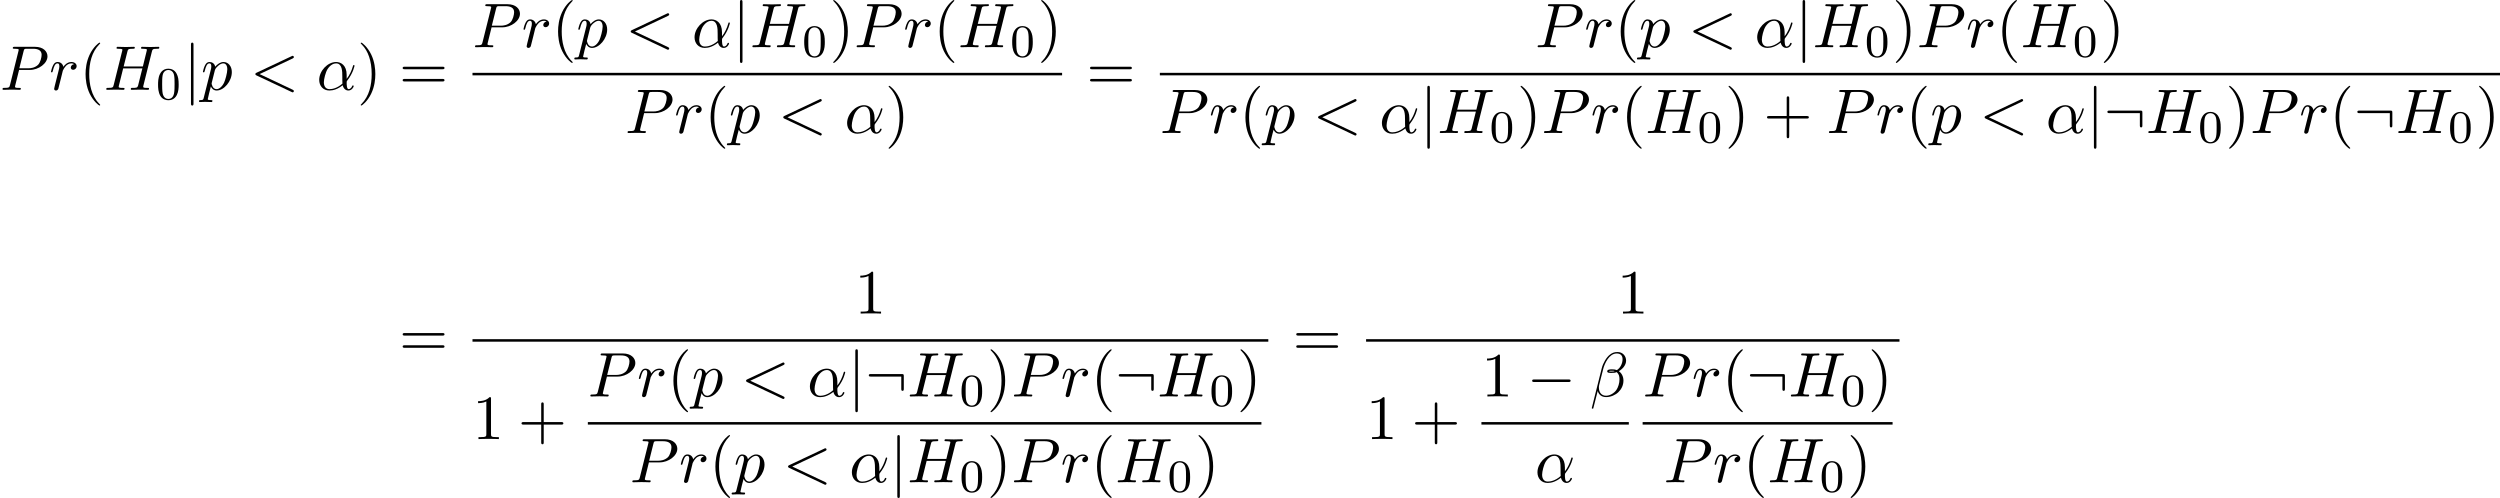 <?xml version='1.0' encoding='UTF-8'?>
<!-- This file was generated by dvisvgm 2.6.3 -->
<svg version='1.1' xmlns='http://www.w3.org/2000/svg' xmlns:xlink='http://www.w3.org/1999/xlink' width='433.093pt' height='86.274pt' viewBox='53.798 80.697 433.093 86.274'>
<defs>
<path id='g0-0' d='M7.189 -2.509C7.375 -2.509 7.571 -2.509 7.571 -2.727S7.375 -2.945 7.189 -2.945H1.287C1.102 -2.945 0.905 -2.945 0.905 -2.727S1.102 -2.509 1.287 -2.509H7.189Z'/>
<path id='g0-58' d='M6.665 -3.491C6.665 -3.851 6.633 -3.884 6.284 -3.884H0.982C0.796 -3.884 0.6 -3.884 0.6 -3.665S0.796 -3.447 0.982 -3.447H6.229V-1.364C6.229 -1.167 6.229 -0.971 6.447 -0.971S6.665 -1.167 6.665 -1.364V-3.491Z'/>
<path id='g0-106' d='M1.735 -7.789C1.735 -7.985 1.735 -8.182 1.516 -8.182S1.298 -7.985 1.298 -7.789V2.335C1.298 2.531 1.298 2.727 1.516 2.727S1.735 2.531 1.735 2.335V-7.789Z'/>
<path id='g2-48' d='M3.897 -2.542C3.897 -3.395 3.81 -3.913 3.547 -4.423C3.196 -5.125 2.55 -5.3 2.112 -5.3C1.108 -5.3 0.741 -4.551 0.63 -4.328C0.343 -3.746 0.327 -2.957 0.327 -2.542C0.327 -2.016 0.351 -1.211 0.733 -0.574C1.1 0.016 1.69 0.167 2.112 0.167C2.495 0.167 3.18 0.048 3.579 -0.741C3.873 -1.315 3.897 -2.024 3.897 -2.542ZM2.112 -0.056C1.841 -0.056 1.291 -0.183 1.124 -1.02C1.036 -1.474 1.036 -2.224 1.036 -2.638C1.036 -3.188 1.036 -3.746 1.124 -4.184C1.291 -4.997 1.913 -5.077 2.112 -5.077C2.383 -5.077 2.933 -4.941 3.092 -4.216C3.188 -3.778 3.188 -3.18 3.188 -2.638C3.188 -2.168 3.188 -1.451 3.092 -1.004C2.925 -0.167 2.375 -0.056 2.112 -0.056Z'/>
<path id='g3-40' d='M3.611 2.618C3.611 2.585 3.611 2.564 3.425 2.378C2.062 1.004 1.713 -1.058 1.713 -2.727C1.713 -4.625 2.127 -6.524 3.469 -7.887C3.611 -8.018 3.611 -8.04 3.611 -8.073C3.611 -8.149 3.567 -8.182 3.502 -8.182C3.393 -8.182 2.411 -7.44 1.767 -6.055C1.211 -4.855 1.08 -3.644 1.08 -2.727C1.08 -1.876 1.2 -0.556 1.8 0.676C2.455 2.018 3.393 2.727 3.502 2.727C3.567 2.727 3.611 2.695 3.611 2.618Z'/>
<path id='g3-41' d='M3.153 -2.727C3.153 -3.578 3.033 -4.898 2.433 -6.131C1.778 -7.473 0.84 -8.182 0.731 -8.182C0.665 -8.182 0.622 -8.138 0.622 -8.073C0.622 -8.04 0.622 -8.018 0.829 -7.822C1.898 -6.742 2.52 -5.007 2.52 -2.727C2.52 -0.862 2.116 1.058 0.764 2.433C0.622 2.564 0.622 2.585 0.622 2.618C0.622 2.684 0.665 2.727 0.731 2.727C0.84 2.727 1.822 1.985 2.465 0.6C3.022 -0.6 3.153 -1.811 3.153 -2.727Z'/>
<path id='g3-43' d='M4.462 -2.509H7.505C7.658 -2.509 7.865 -2.509 7.865 -2.727S7.658 -2.945 7.505 -2.945H4.462V-6C4.462 -6.153 4.462 -6.36 4.244 -6.36S4.025 -6.153 4.025 -6V-2.945H0.971C0.818 -2.945 0.611 -2.945 0.611 -2.727S0.818 -2.509 0.971 -2.509H4.025V0.545C4.025 0.698 4.025 0.905 4.244 0.905S4.462 0.698 4.462 0.545V-2.509Z'/>
<path id='g3-49' d='M3.207 -6.982C3.207 -7.244 3.207 -7.265 2.956 -7.265C2.28 -6.567 1.32 -6.567 0.971 -6.567V-6.229C1.189 -6.229 1.833 -6.229 2.4 -6.513V-0.862C2.4 -0.469 2.367 -0.338 1.385 -0.338H1.036V0C1.418 -0.033 2.367 -0.033 2.804 -0.033S4.189 -0.033 4.571 0V-0.338H4.222C3.24 -0.338 3.207 -0.458 3.207 -0.862V-6.982Z'/>
<path id='g3-61' d='M7.495 -3.567C7.658 -3.567 7.865 -3.567 7.865 -3.785S7.658 -4.004 7.505 -4.004H0.971C0.818 -4.004 0.611 -4.004 0.611 -3.785S0.818 -3.567 0.982 -3.567H7.495ZM7.505 -1.451C7.658 -1.451 7.865 -1.451 7.865 -1.669S7.658 -1.887 7.495 -1.887H0.982C0.818 -1.887 0.611 -1.887 0.611 -1.669S0.818 -1.451 0.971 -1.451H7.505Z'/>
<path id='g1-11' d='M5.204 -2.575C5.204 -4.287 4.189 -4.822 3.382 -4.822C1.887 -4.822 0.447 -3.262 0.447 -1.724C0.447 -0.709 1.102 0.12 2.215 0.12C2.902 0.12 3.687 -0.131 4.516 -0.796C4.658 -0.218 5.018 0.12 5.509 0.12C6.087 0.12 6.425 -0.48 6.425 -0.655C6.425 -0.731 6.36 -0.764 6.295 -0.764C6.218 -0.764 6.185 -0.731 6.153 -0.655C5.956 -0.12 5.564 -0.12 5.542 -0.12C5.204 -0.12 5.204 -0.971 5.204 -1.233C5.204 -1.462 5.204 -1.484 5.313 -1.615C6.338 -2.902 6.567 -4.167 6.567 -4.178C6.567 -4.2 6.556 -4.287 6.436 -4.287C6.327 -4.287 6.327 -4.255 6.273 -4.058C6.076 -3.371 5.716 -2.542 5.204 -1.898V-2.575ZM4.473 -1.08C3.513 -0.24 2.673 -0.12 2.236 -0.12C1.582 -0.12 1.255 -0.611 1.255 -1.309C1.255 -1.844 1.538 -3.022 1.887 -3.578C2.4 -4.375 2.989 -4.582 3.371 -4.582C4.451 -4.582 4.451 -3.153 4.451 -2.302C4.451 -1.898 4.451 -1.265 4.473 -1.08Z'/>
<path id='g1-12' d='M6.273 -6.207C6.273 -7.025 5.673 -7.702 4.789 -7.702C4.156 -7.702 3.851 -7.527 3.469 -7.244C2.869 -6.807 2.269 -5.749 2.062 -4.92L0.327 2.007C0.316 2.051 0.371 2.116 0.458 2.116S0.578 2.095 0.589 2.062L1.353 -0.949C1.56 -0.295 2.04 0.109 2.836 0.109S4.451 -0.273 4.942 -0.753C5.465 -1.255 5.815 -1.953 5.815 -2.76C5.815 -3.545 5.411 -4.113 5.018 -4.385C5.651 -4.745 6.273 -5.422 6.273 -6.207ZM4.309 -4.396C4.167 -4.342 4.047 -4.32 3.785 -4.32C3.633 -4.32 3.415 -4.309 3.305 -4.364C3.327 -4.473 3.72 -4.451 3.84 -4.451C4.069 -4.451 4.167 -4.451 4.309 -4.396ZM5.662 -6.458C5.662 -5.695 5.247 -4.909 4.68 -4.571C4.385 -4.68 4.167 -4.702 3.84 -4.702C3.611 -4.702 3 -4.713 3 -4.353C2.989 -4.047 3.556 -4.08 3.753 -4.08C4.156 -4.08 4.32 -4.091 4.647 -4.222C5.062 -3.829 5.116 -3.491 5.127 -2.989C5.149 -2.356 4.887 -1.538 4.582 -1.113C4.156 -0.524 3.425 -0.131 2.804 -0.131C1.975 -0.131 1.56 -0.764 1.56 -1.538C1.56 -1.647 1.56 -1.811 1.615 -2.018L2.313 -4.778C2.553 -5.716 3.338 -7.451 4.647 -7.451C5.28 -7.451 5.662 -7.113 5.662 -6.458Z'/>
<path id='g1-60' d='M7.364 -5.433C7.495 -5.498 7.571 -5.553 7.571 -5.673S7.473 -5.891 7.353 -5.891C7.32 -5.891 7.298 -5.891 7.156 -5.815L1.113 -2.967C0.993 -2.913 0.905 -2.858 0.905 -2.727S0.993 -2.542 1.113 -2.487L7.156 0.36C7.298 0.436 7.32 0.436 7.353 0.436C7.473 0.436 7.571 0.338 7.571 0.218S7.495 0.044 7.364 -0.022L1.636 -2.727L7.364 -5.433Z'/>
<path id='g1-72' d='M8.324 -6.611C8.422 -7.004 8.444 -7.113 9.24 -7.113C9.524 -7.113 9.611 -7.113 9.611 -7.331C9.611 -7.451 9.491 -7.451 9.458 -7.451C9.153 -7.451 8.367 -7.418 8.062 -7.418C7.745 -7.418 6.971 -7.451 6.655 -7.451C6.567 -7.451 6.447 -7.451 6.447 -7.233C6.447 -7.113 6.545 -7.113 6.753 -7.113C6.775 -7.113 6.982 -7.113 7.167 -7.091C7.364 -7.069 7.462 -7.058 7.462 -6.916C7.462 -6.873 7.451 -6.851 7.418 -6.709L6.764 -4.047H3.436L4.08 -6.611C4.178 -7.004 4.211 -7.113 4.996 -7.113C5.28 -7.113 5.367 -7.113 5.367 -7.331C5.367 -7.451 5.247 -7.451 5.215 -7.451C4.909 -7.451 4.124 -7.418 3.818 -7.418C3.502 -7.418 2.727 -7.451 2.411 -7.451C2.324 -7.451 2.204 -7.451 2.204 -7.233C2.204 -7.113 2.302 -7.113 2.509 -7.113C2.531 -7.113 2.738 -7.113 2.924 -7.091C3.12 -7.069 3.218 -7.058 3.218 -6.916C3.218 -6.873 3.207 -6.84 3.175 -6.709L1.713 -0.851C1.604 -0.425 1.582 -0.338 0.72 -0.338C0.524 -0.338 0.425 -0.338 0.425 -0.12C0.425 0 0.556 0 0.578 0C0.884 0 1.658 -0.033 1.964 -0.033C2.193 -0.033 2.433 -0.022 2.662 -0.022C2.902 -0.022 3.142 0 3.371 0C3.458 0 3.589 0 3.589 -0.218C3.589 -0.338 3.491 -0.338 3.284 -0.338C2.88 -0.338 2.575 -0.338 2.575 -0.535C2.575 -0.6 2.596 -0.655 2.607 -0.72L3.349 -3.709H6.676C6.218 -1.898 5.967 -0.862 5.924 -0.698C5.815 -0.349 5.607 -0.338 4.931 -0.338C4.767 -0.338 4.669 -0.338 4.669 -0.12C4.669 0 4.8 0 4.822 0C5.127 0 5.902 -0.033 6.207 -0.033C6.436 -0.033 6.676 -0.022 6.905 -0.022C7.145 -0.022 7.385 0 7.615 0C7.702 0 7.833 0 7.833 -0.218C7.833 -0.338 7.735 -0.338 7.527 -0.338C7.124 -0.338 6.818 -0.338 6.818 -0.535C6.818 -0.6 6.84 -0.655 6.851 -0.72L8.324 -6.611Z'/>
<path id='g1-80' d='M3.305 -3.447H5.16C6.709 -3.447 8.225 -4.582 8.225 -5.804C8.225 -6.644 7.505 -7.451 6.076 -7.451H2.542C2.335 -7.451 2.215 -7.451 2.215 -7.244C2.215 -7.113 2.313 -7.113 2.531 -7.113C2.673 -7.113 2.869 -7.102 3 -7.091C3.175 -7.069 3.24 -7.036 3.24 -6.916C3.24 -6.873 3.229 -6.84 3.196 -6.709L1.735 -0.851C1.625 -0.425 1.604 -0.338 0.742 -0.338C0.556 -0.338 0.436 -0.338 0.436 -0.131C0.436 0 0.567 0 0.6 0C0.905 0 1.68 -0.033 1.985 -0.033C2.215 -0.033 2.455 -0.022 2.684 -0.022C2.924 -0.022 3.164 0 3.393 0C3.469 0 3.611 0 3.611 -0.218C3.611 -0.338 3.513 -0.338 3.305 -0.338C2.902 -0.338 2.596 -0.338 2.596 -0.535C2.596 -0.6 2.618 -0.655 2.629 -0.72L3.305 -3.447ZM4.091 -6.698C4.189 -7.08 4.211 -7.113 4.68 -7.113H5.727C6.633 -7.113 7.211 -6.818 7.211 -6.065C7.211 -5.64 6.993 -4.702 6.567 -4.309C6.022 -3.818 5.367 -3.731 4.887 -3.731H3.349L4.091 -6.698Z'/>
<path id='g1-112' d='M0.491 1.331C0.404 1.702 0.382 1.778 -0.098 1.778C-0.229 1.778 -0.349 1.778 -0.349 1.985C-0.349 2.073 -0.295 2.116 -0.207 2.116C0.087 2.116 0.404 2.084 0.709 2.084C1.069 2.084 1.44 2.116 1.789 2.116C1.844 2.116 1.985 2.116 1.985 1.898C1.985 1.778 1.876 1.778 1.724 1.778C1.178 1.778 1.178 1.702 1.178 1.604C1.178 1.473 1.636 -0.305 1.713 -0.578C1.855 -0.262 2.16 0.12 2.716 0.12C3.982 0.12 5.345 -1.473 5.345 -3.076C5.345 -4.102 4.724 -4.822 3.895 -4.822C3.349 -4.822 2.825 -4.429 2.465 -4.004C2.356 -4.593 1.887 -4.822 1.484 -4.822C0.982 -4.822 0.775 -4.396 0.676 -4.2C0.48 -3.829 0.338 -3.175 0.338 -3.142C0.338 -3.033 0.447 -3.033 0.469 -3.033C0.578 -3.033 0.589 -3.044 0.655 -3.284C0.84 -4.058 1.058 -4.582 1.451 -4.582C1.636 -4.582 1.789 -4.495 1.789 -4.08C1.789 -3.829 1.756 -3.709 1.713 -3.524L0.491 1.331ZM2.411 -3.404C2.487 -3.698 2.782 -4.004 2.978 -4.167C3.36 -4.505 3.676 -4.582 3.862 -4.582C4.298 -4.582 4.56 -4.2 4.56 -3.556S4.2 -1.658 4.004 -1.244C3.633 -0.48 3.109 -0.12 2.705 -0.12C1.985 -0.12 1.844 -1.025 1.844 -1.091C1.844 -1.113 1.844 -1.135 1.876 -1.265L2.411 -3.404Z'/>
<path id='g1-114' d='M0.96 -0.644C0.927 -0.48 0.862 -0.229 0.862 -0.175C0.862 0.022 1.015 0.12 1.178 0.12C1.309 0.12 1.505 0.033 1.582 -0.185C1.604 -0.229 1.975 -1.713 2.018 -1.909C2.105 -2.269 2.302 -3.033 2.367 -3.327C2.411 -3.469 2.716 -3.982 2.978 -4.222C3.065 -4.298 3.382 -4.582 3.851 -4.582C4.135 -4.582 4.298 -4.451 4.309 -4.451C3.982 -4.396 3.742 -4.135 3.742 -3.851C3.742 -3.676 3.862 -3.469 4.156 -3.469S4.756 -3.72 4.756 -4.113C4.756 -4.495 4.407 -4.822 3.851 -4.822C3.142 -4.822 2.662 -4.287 2.455 -3.982C2.367 -4.473 1.975 -4.822 1.462 -4.822C0.96 -4.822 0.753 -4.396 0.655 -4.2C0.458 -3.829 0.316 -3.175 0.316 -3.142C0.316 -3.033 0.425 -3.033 0.447 -3.033C0.556 -3.033 0.567 -3.044 0.633 -3.284C0.818 -4.058 1.036 -4.582 1.429 -4.582C1.615 -4.582 1.767 -4.495 1.767 -4.08C1.767 -3.851 1.735 -3.731 1.593 -3.164L0.96 -0.644Z'/>
</defs>
<g id='page1'>
<use x='53.798' y='96.259' xlink:href='#g1-80'/>
<use x='62.317' y='96.259' xlink:href='#g1-114'/>
<use x='67.542' y='96.259' xlink:href='#g3-40'/>
<use x='71.784' y='96.259' xlink:href='#g1-72'/>
<use x='80.853' y='97.896' xlink:href='#g2-48'/>
<use x='85.585' y='96.259' xlink:href='#g0-106'/>
<use x='88.615' y='96.259' xlink:href='#g1-112'/>
<use x='97.134' y='96.259' xlink:href='#g1-60'/>
<use x='108.649' y='96.259' xlink:href='#g1-11'/>
<use x='115.668' y='96.259' xlink:href='#g3-41'/>
<use x='122.941' y='96.259' xlink:href='#g3-61'/>
<use x='135.651' y='88.879' xlink:href='#g1-80'/>
<use x='144.17' y='88.879' xlink:href='#g1-114'/>
<use x='149.395' y='88.879' xlink:href='#g3-40'/>
<use x='153.638' y='88.879' xlink:href='#g1-112'/>
<use x='162.157' y='88.879' xlink:href='#g1-60'/>
<use x='173.672' y='88.879' xlink:href='#g1-11'/>
<use x='180.691' y='88.879' xlink:href='#g0-106'/>
<use x='183.721' y='88.879' xlink:href='#g1-72'/>
<use x='192.789' y='90.516' xlink:href='#g2-48'/>
<use x='197.521' y='88.879' xlink:href='#g3-41'/>
<use x='201.764' y='88.879' xlink:href='#g1-80'/>
<use x='210.283' y='88.879' xlink:href='#g1-114'/>
<use x='215.508' y='88.879' xlink:href='#g3-40'/>
<use x='219.75' y='88.879' xlink:href='#g1-72'/>
<use x='228.818' y='90.516' xlink:href='#g2-48'/>
<use x='233.55' y='88.879' xlink:href='#g3-41'/>
<rect x='135.651' y='93.314' height='0.436' width='102.141'/>
<use x='162.081' y='103.742' xlink:href='#g1-80'/>
<use x='170.6' y='103.742' xlink:href='#g1-114'/>
<use x='175.825' y='103.742' xlink:href='#g3-40'/>
<use x='180.068' y='103.742' xlink:href='#g1-112'/>
<use x='188.586' y='103.742' xlink:href='#g1-60'/>
<use x='200.102' y='103.742' xlink:href='#g1-11'/>
<use x='207.121' y='103.742' xlink:href='#g3-41'/>
<use x='242.019' y='96.259' xlink:href='#g3-61'/>
<use x='319.739' y='88.879' xlink:href='#g1-80'/>
<use x='328.258' y='88.879' xlink:href='#g1-114'/>
<use x='333.483' y='88.879' xlink:href='#g3-40'/>
<use x='337.726' y='88.879' xlink:href='#g1-112'/>
<use x='346.244' y='88.879' xlink:href='#g1-60'/>
<use x='357.76' y='88.879' xlink:href='#g1-11'/>
<use x='364.778' y='88.879' xlink:href='#g0-106'/>
<use x='367.809' y='88.879' xlink:href='#g1-72'/>
<use x='376.877' y='90.516' xlink:href='#g2-48'/>
<use x='381.609' y='88.879' xlink:href='#g3-41'/>
<use x='385.852' y='88.879' xlink:href='#g1-80'/>
<use x='394.371' y='88.879' xlink:href='#g1-114'/>
<use x='399.595' y='88.879' xlink:href='#g3-40'/>
<use x='403.838' y='88.879' xlink:href='#g1-72'/>
<use x='412.906' y='90.516' xlink:href='#g2-48'/>
<use x='417.638' y='88.879' xlink:href='#g3-41'/>
<rect x='254.729' y='93.314' height='0.436' width='232.162'/>
<use x='254.729' y='103.742' xlink:href='#g1-80'/>
<use x='263.248' y='103.742' xlink:href='#g1-114'/>
<use x='268.473' y='103.742' xlink:href='#g3-40'/>
<use x='272.715' y='103.742' xlink:href='#g1-112'/>
<use x='281.234' y='103.742' xlink:href='#g1-60'/>
<use x='292.749' y='103.742' xlink:href='#g1-11'/>
<use x='299.768' y='103.742' xlink:href='#g0-106'/>
<use x='302.799' y='103.742' xlink:href='#g1-72'/>
<use x='311.867' y='105.379' xlink:href='#g2-48'/>
<use x='316.599' y='103.742' xlink:href='#g3-41'/>
<use x='320.842' y='103.742' xlink:href='#g1-80'/>
<use x='329.361' y='103.742' xlink:href='#g1-114'/>
<use x='334.585' y='103.742' xlink:href='#g3-40'/>
<use x='338.828' y='103.742' xlink:href='#g1-72'/>
<use x='347.896' y='105.379' xlink:href='#g2-48'/>
<use x='352.628' y='103.742' xlink:href='#g3-41'/>
<use x='359.295' y='103.742' xlink:href='#g3-43'/>
<use x='370.204' y='103.742' xlink:href='#g1-80'/>
<use x='378.723' y='103.742' xlink:href='#g1-114'/>
<use x='383.948' y='103.742' xlink:href='#g3-40'/>
<use x='388.19' y='103.742' xlink:href='#g1-112'/>
<use x='396.709' y='103.742' xlink:href='#g1-60'/>
<use x='408.224' y='103.742' xlink:href='#g1-11'/>
<use x='415.243' y='103.742' xlink:href='#g0-106'/>
<use x='418.273' y='103.742' xlink:href='#g0-58'/>
<use x='425.546' y='103.742' xlink:href='#g1-72'/>
<use x='434.614' y='105.379' xlink:href='#g2-48'/>
<use x='439.347' y='103.742' xlink:href='#g3-41'/>
<use x='443.589' y='103.742' xlink:href='#g1-80'/>
<use x='452.108' y='103.742' xlink:href='#g1-114'/>
<use x='457.333' y='103.742' xlink:href='#g3-40'/>
<use x='461.575' y='103.742' xlink:href='#g0-58'/>
<use x='468.848' y='103.742' xlink:href='#g1-72'/>
<use x='477.916' y='105.379' xlink:href='#g2-48'/>
<use x='482.649' y='103.742' xlink:href='#g3-41'/>
<use x='122.941' y='142.399' xlink:href='#g3-61'/>
<use x='201.857' y='135.019' xlink:href='#g3-49'/>
<rect x='135.651' y='139.454' height='0.436' width='137.866'/>
<use x='135.651' y='156.761' xlink:href='#g3-49'/>
<use x='143.53' y='156.761' xlink:href='#g3-43'/>
<use x='155.635' y='149.381' xlink:href='#g1-80'/>
<use x='164.154' y='149.381' xlink:href='#g1-114'/>
<use x='169.379' y='149.381' xlink:href='#g3-40'/>
<use x='173.621' y='149.381' xlink:href='#g1-112'/>
<use x='182.14' y='149.381' xlink:href='#g1-60'/>
<use x='193.655' y='149.381' xlink:href='#g1-11'/>
<use x='200.674' y='149.381' xlink:href='#g0-106'/>
<use x='203.704' y='149.381' xlink:href='#g0-58'/>
<use x='210.977' y='149.381' xlink:href='#g1-72'/>
<use x='220.045' y='151.017' xlink:href='#g2-48'/>
<use x='224.777' y='149.381' xlink:href='#g3-41'/>
<use x='229.02' y='149.381' xlink:href='#g1-80'/>
<use x='237.539' y='149.381' xlink:href='#g1-114'/>
<use x='242.764' y='149.381' xlink:href='#g3-40'/>
<use x='247.006' y='149.381' xlink:href='#g0-58'/>
<use x='254.279' y='149.381' xlink:href='#g1-72'/>
<use x='263.347' y='151.017' xlink:href='#g2-48'/>
<use x='268.079' y='149.381' xlink:href='#g3-41'/>
<rect x='155.635' y='153.816' height='0.436' width='116.687'/>
<use x='162.908' y='164.244' xlink:href='#g1-80'/>
<use x='171.427' y='164.244' xlink:href='#g1-114'/>
<use x='176.651' y='164.244' xlink:href='#g3-40'/>
<use x='180.894' y='164.244' xlink:href='#g1-112'/>
<use x='189.413' y='164.244' xlink:href='#g1-60'/>
<use x='200.928' y='164.244' xlink:href='#g1-11'/>
<use x='207.947' y='164.244' xlink:href='#g0-106'/>
<use x='210.977' y='164.244' xlink:href='#g1-72'/>
<use x='220.045' y='165.881' xlink:href='#g2-48'/>
<use x='224.777' y='164.244' xlink:href='#g3-41'/>
<use x='229.02' y='164.244' xlink:href='#g1-80'/>
<use x='237.539' y='164.244' xlink:href='#g1-114'/>
<use x='242.764' y='164.244' xlink:href='#g3-40'/>
<use x='247.006' y='164.244' xlink:href='#g1-72'/>
<use x='256.074' y='165.881' xlink:href='#g2-48'/>
<use x='260.807' y='164.244' xlink:href='#g3-41'/>
<use x='277.743' y='142.399' xlink:href='#g3-61'/>
<use x='333.929' y='135.019' xlink:href='#g3-49'/>
<rect x='290.454' y='139.454' height='0.436' width='92.406'/>
<use x='290.454' y='156.761' xlink:href='#g3-49'/>
<use x='298.332' y='156.761' xlink:href='#g3-43'/>
<use x='310.437' y='149.381' xlink:href='#g3-49'/>
<use x='318.316' y='149.381' xlink:href='#g0-0'/>
<use x='329.225' y='149.381' xlink:href='#g1-12'/>
<rect x='310.437' y='153.816' height='0.436' width='25.534'/>
<use x='319.695' y='164.244' xlink:href='#g1-11'/>
<use x='338.362' y='149.381' xlink:href='#g1-80'/>
<use x='346.881' y='149.381' xlink:href='#g1-114'/>
<use x='352.106' y='149.381' xlink:href='#g3-40'/>
<use x='356.348' y='149.381' xlink:href='#g0-58'/>
<use x='363.621' y='149.381' xlink:href='#g1-72'/>
<use x='372.689' y='151.017' xlink:href='#g2-48'/>
<use x='377.421' y='149.381' xlink:href='#g3-41'/>
<rect x='338.362' y='153.816' height='0.436' width='43.302'/>
<use x='341.998' y='164.244' xlink:href='#g1-80'/>
<use x='350.517' y='164.244' xlink:href='#g1-114'/>
<use x='355.742' y='164.244' xlink:href='#g3-40'/>
<use x='359.985' y='164.244' xlink:href='#g1-72'/>
<use x='369.053' y='165.881' xlink:href='#g2-48'/>
<use x='373.785' y='164.244' xlink:href='#g3-41'/>
</g>
</svg><!--Rendered by QuickLaTeX.com-->
